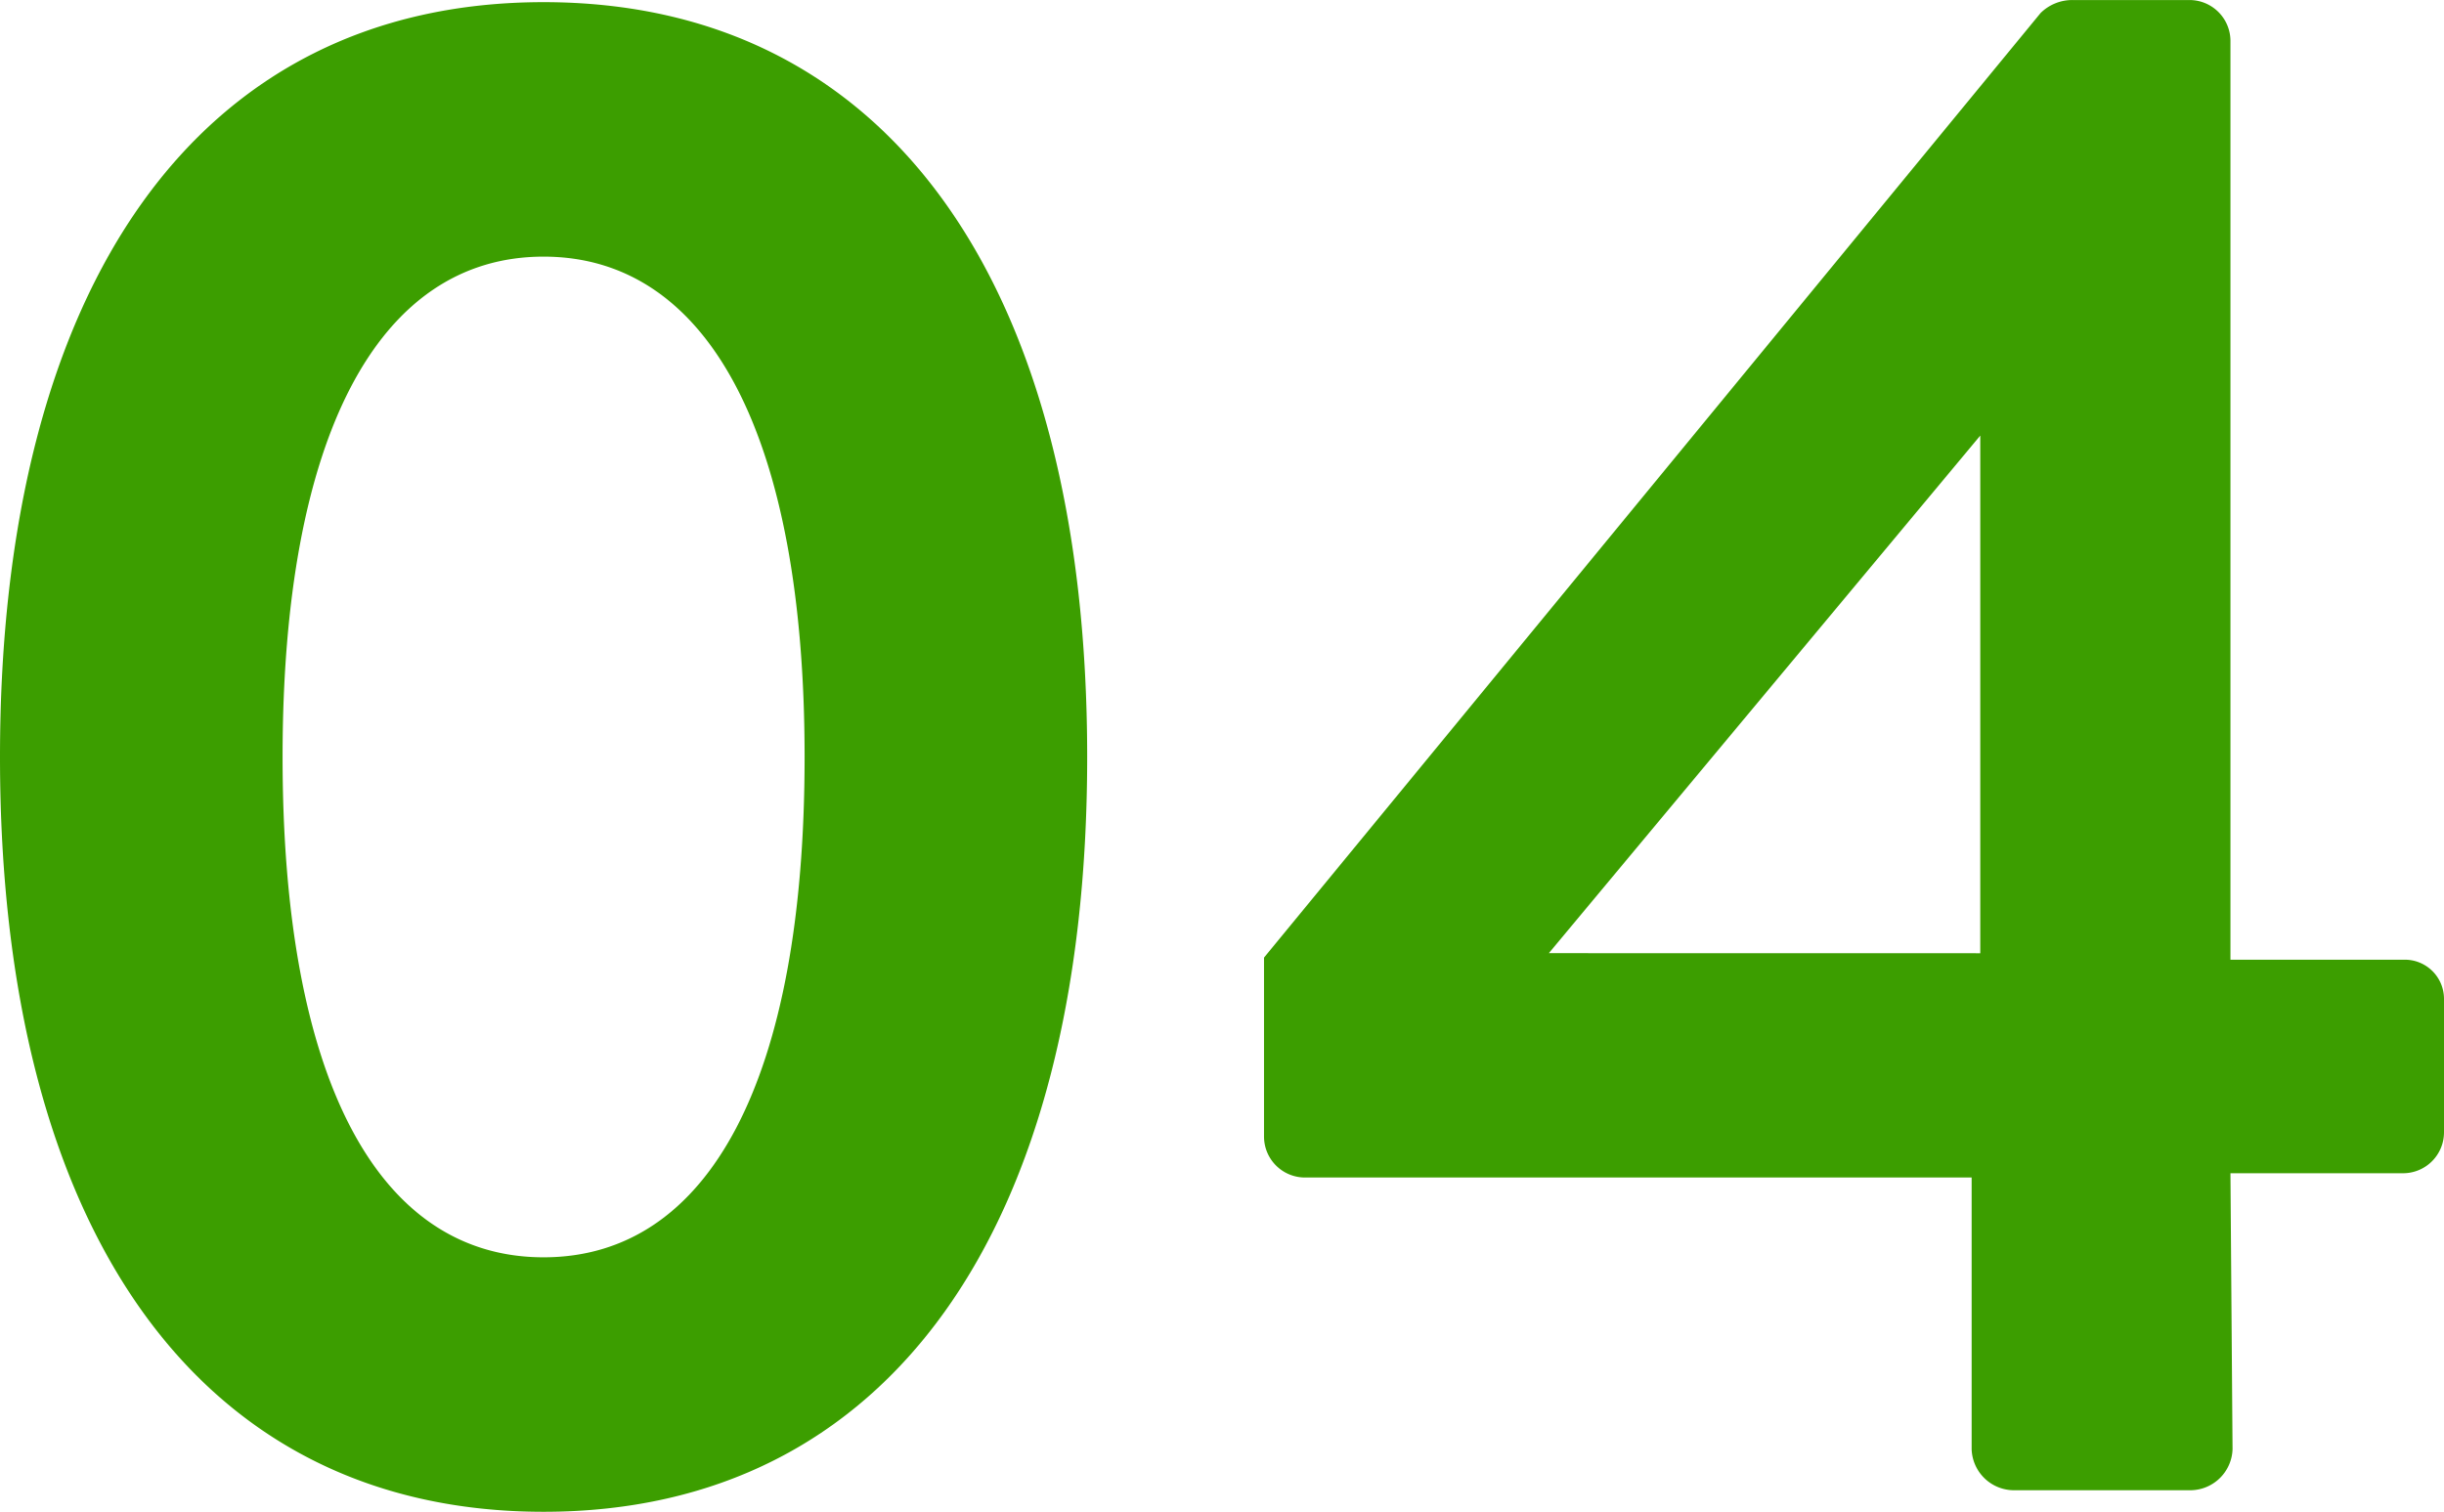 <svg xmlns="http://www.w3.org/2000/svg" width="168.817" height="104.449" viewBox="0 0 168.817 104.449">
  <path id="about_service_04" d="M46.637,1.49c23.84,0,37.548-19.519,37.548-52.15s-13.708-52.15-37.548-52.15S9.089-83.291,9.089-50.66,22.8,1.49,46.637,1.49Zm0-17.582c-11.473,0-18.029-12.367-18.029-34.568,0-22.052,6.556-34.568,18.029-34.568S64.666-72.712,64.666-50.66C64.666-28.459,58.11-16.092,46.637-16.092Zm52.6-5.513h46.041V-2.831A2.931,2.931,0,0,0,148.106,0h12.367A2.931,2.931,0,0,0,163.3-2.831L163.155-21.9h11.92a2.829,2.829,0,0,0,2.831-2.831v-9.238a2.707,2.707,0,0,0-2.831-2.682h-11.92v-63.474a2.829,2.829,0,0,0-2.831-2.831h-8.046a3.114,3.114,0,0,0-2.235.894L96.4-36.8v12.367A2.829,2.829,0,0,0,99.234-21.605Zm16.837-15.5,29.8-35.76V-37.1Z" transform="translate(-9.089 102.959)" fill="#3c9e00"/>
</svg>
